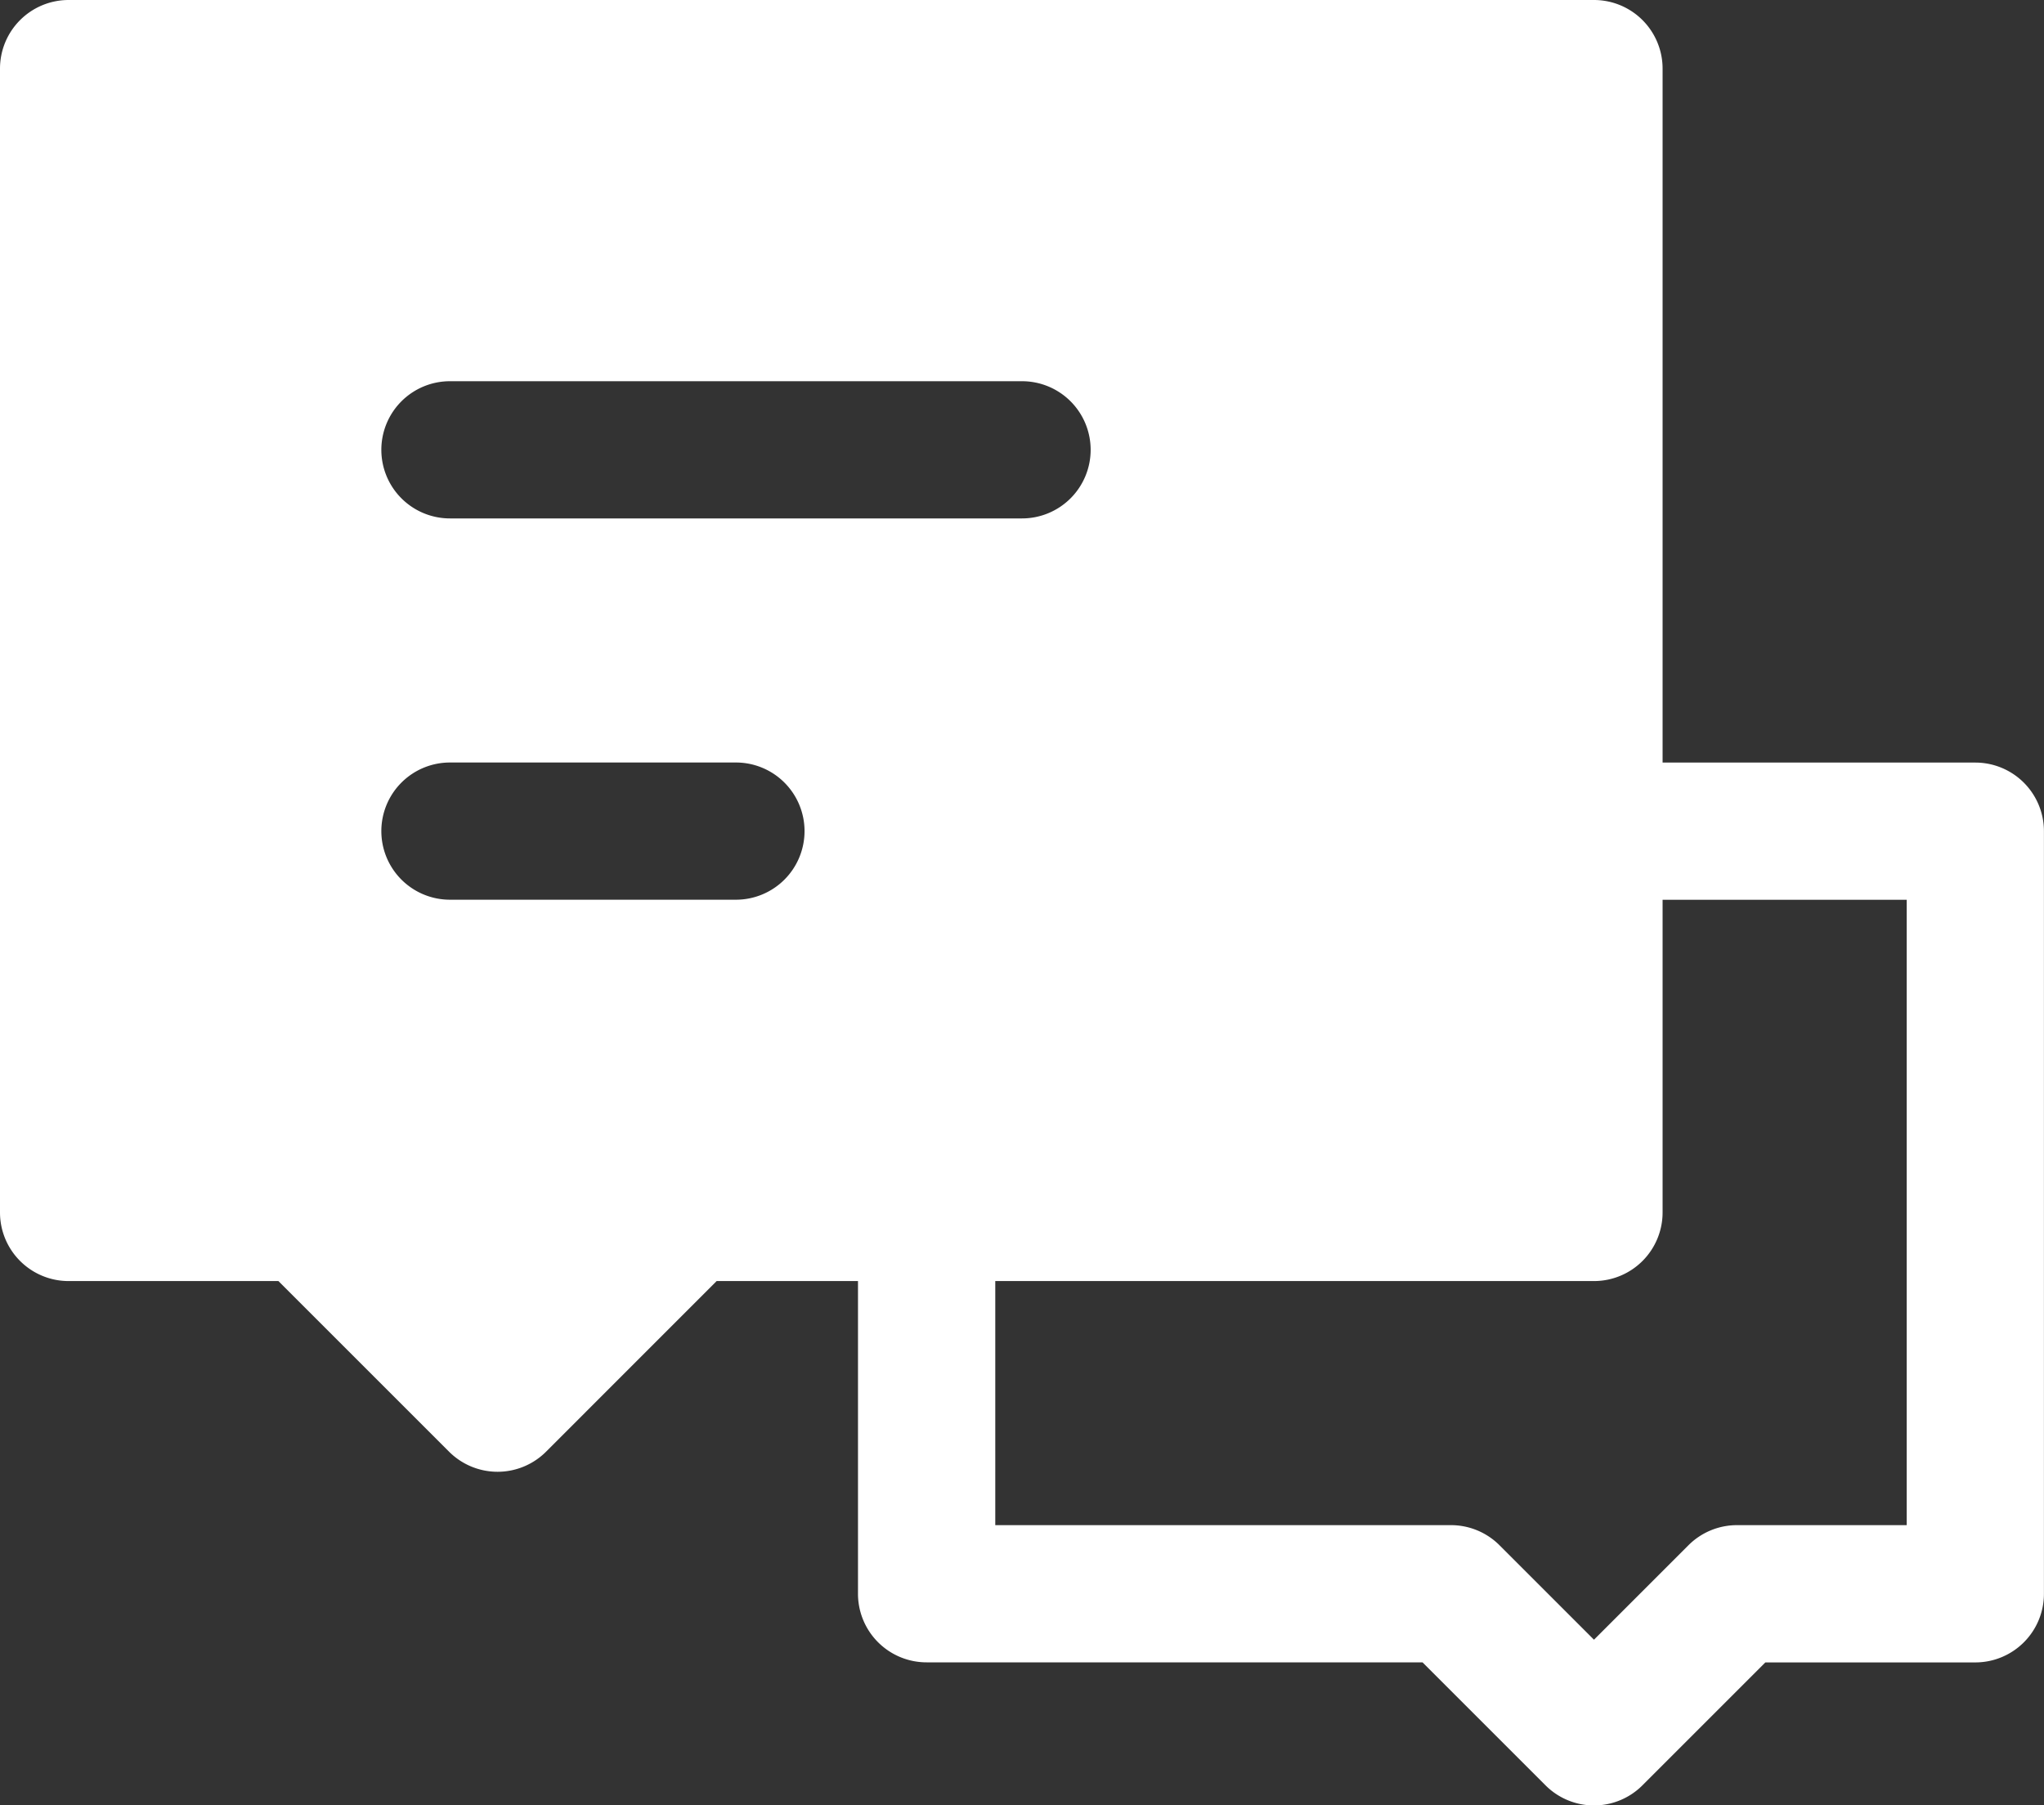 <svg xmlns="http://www.w3.org/2000/svg" width="29.791" height="26.317" viewBox="0 0 29.791 26.317">
  <rect x="0" y="0" width="29.791" height="26.317" fill="#333333" stroke="none"/>
  <path id="联合_1" data-name="联合 1" d="M-3575.475-1014.976l-1.792-1.792h-7.228a1,1,0,0,1-1-1v-4.558h-2.06l-2.486,2.487a1,1,0,0,1-.707.293,1,1,0,0,1-.707-.293l-2.487-2.487H-3597a1,1,0,0,1-1-1V-1040a1,1,0,0,1,1-1h22.232a1,1,0,0,1,1,1v10.116h4.558a1,1,0,0,1,1,1v11.117a1,1,0,0,1-1,1h-3.06l-1.792,1.792a1,1,0,0,1-.707.293A1,1,0,0,1-3575.475-1014.976Zm-8.019-3.792h6.642a1,1,0,0,1,.707.293l1.377,1.377,1.377-1.377a1,1,0,0,1,.707-.293h2.474v-9.116h-3.558v4.558a1,1,0,0,1-1,1h-8.726Zm-8.948-10.117a1,1,0,0,0,1,1h4.168a1,1,0,0,0,1-1,1,1,0,0,0-1-1h-4.168A1,1,0,0,0-3592.442-1028.884Zm0-5.558a1,1,0,0,0,1,1h8.338a1,1,0,0,0,1-1,1,1,0,0,0-1-1h-8.338A1,1,0,0,0-3592.442-1034.442Z" transform="translate(3598 1041)" fill="#fff"/>
</svg>

